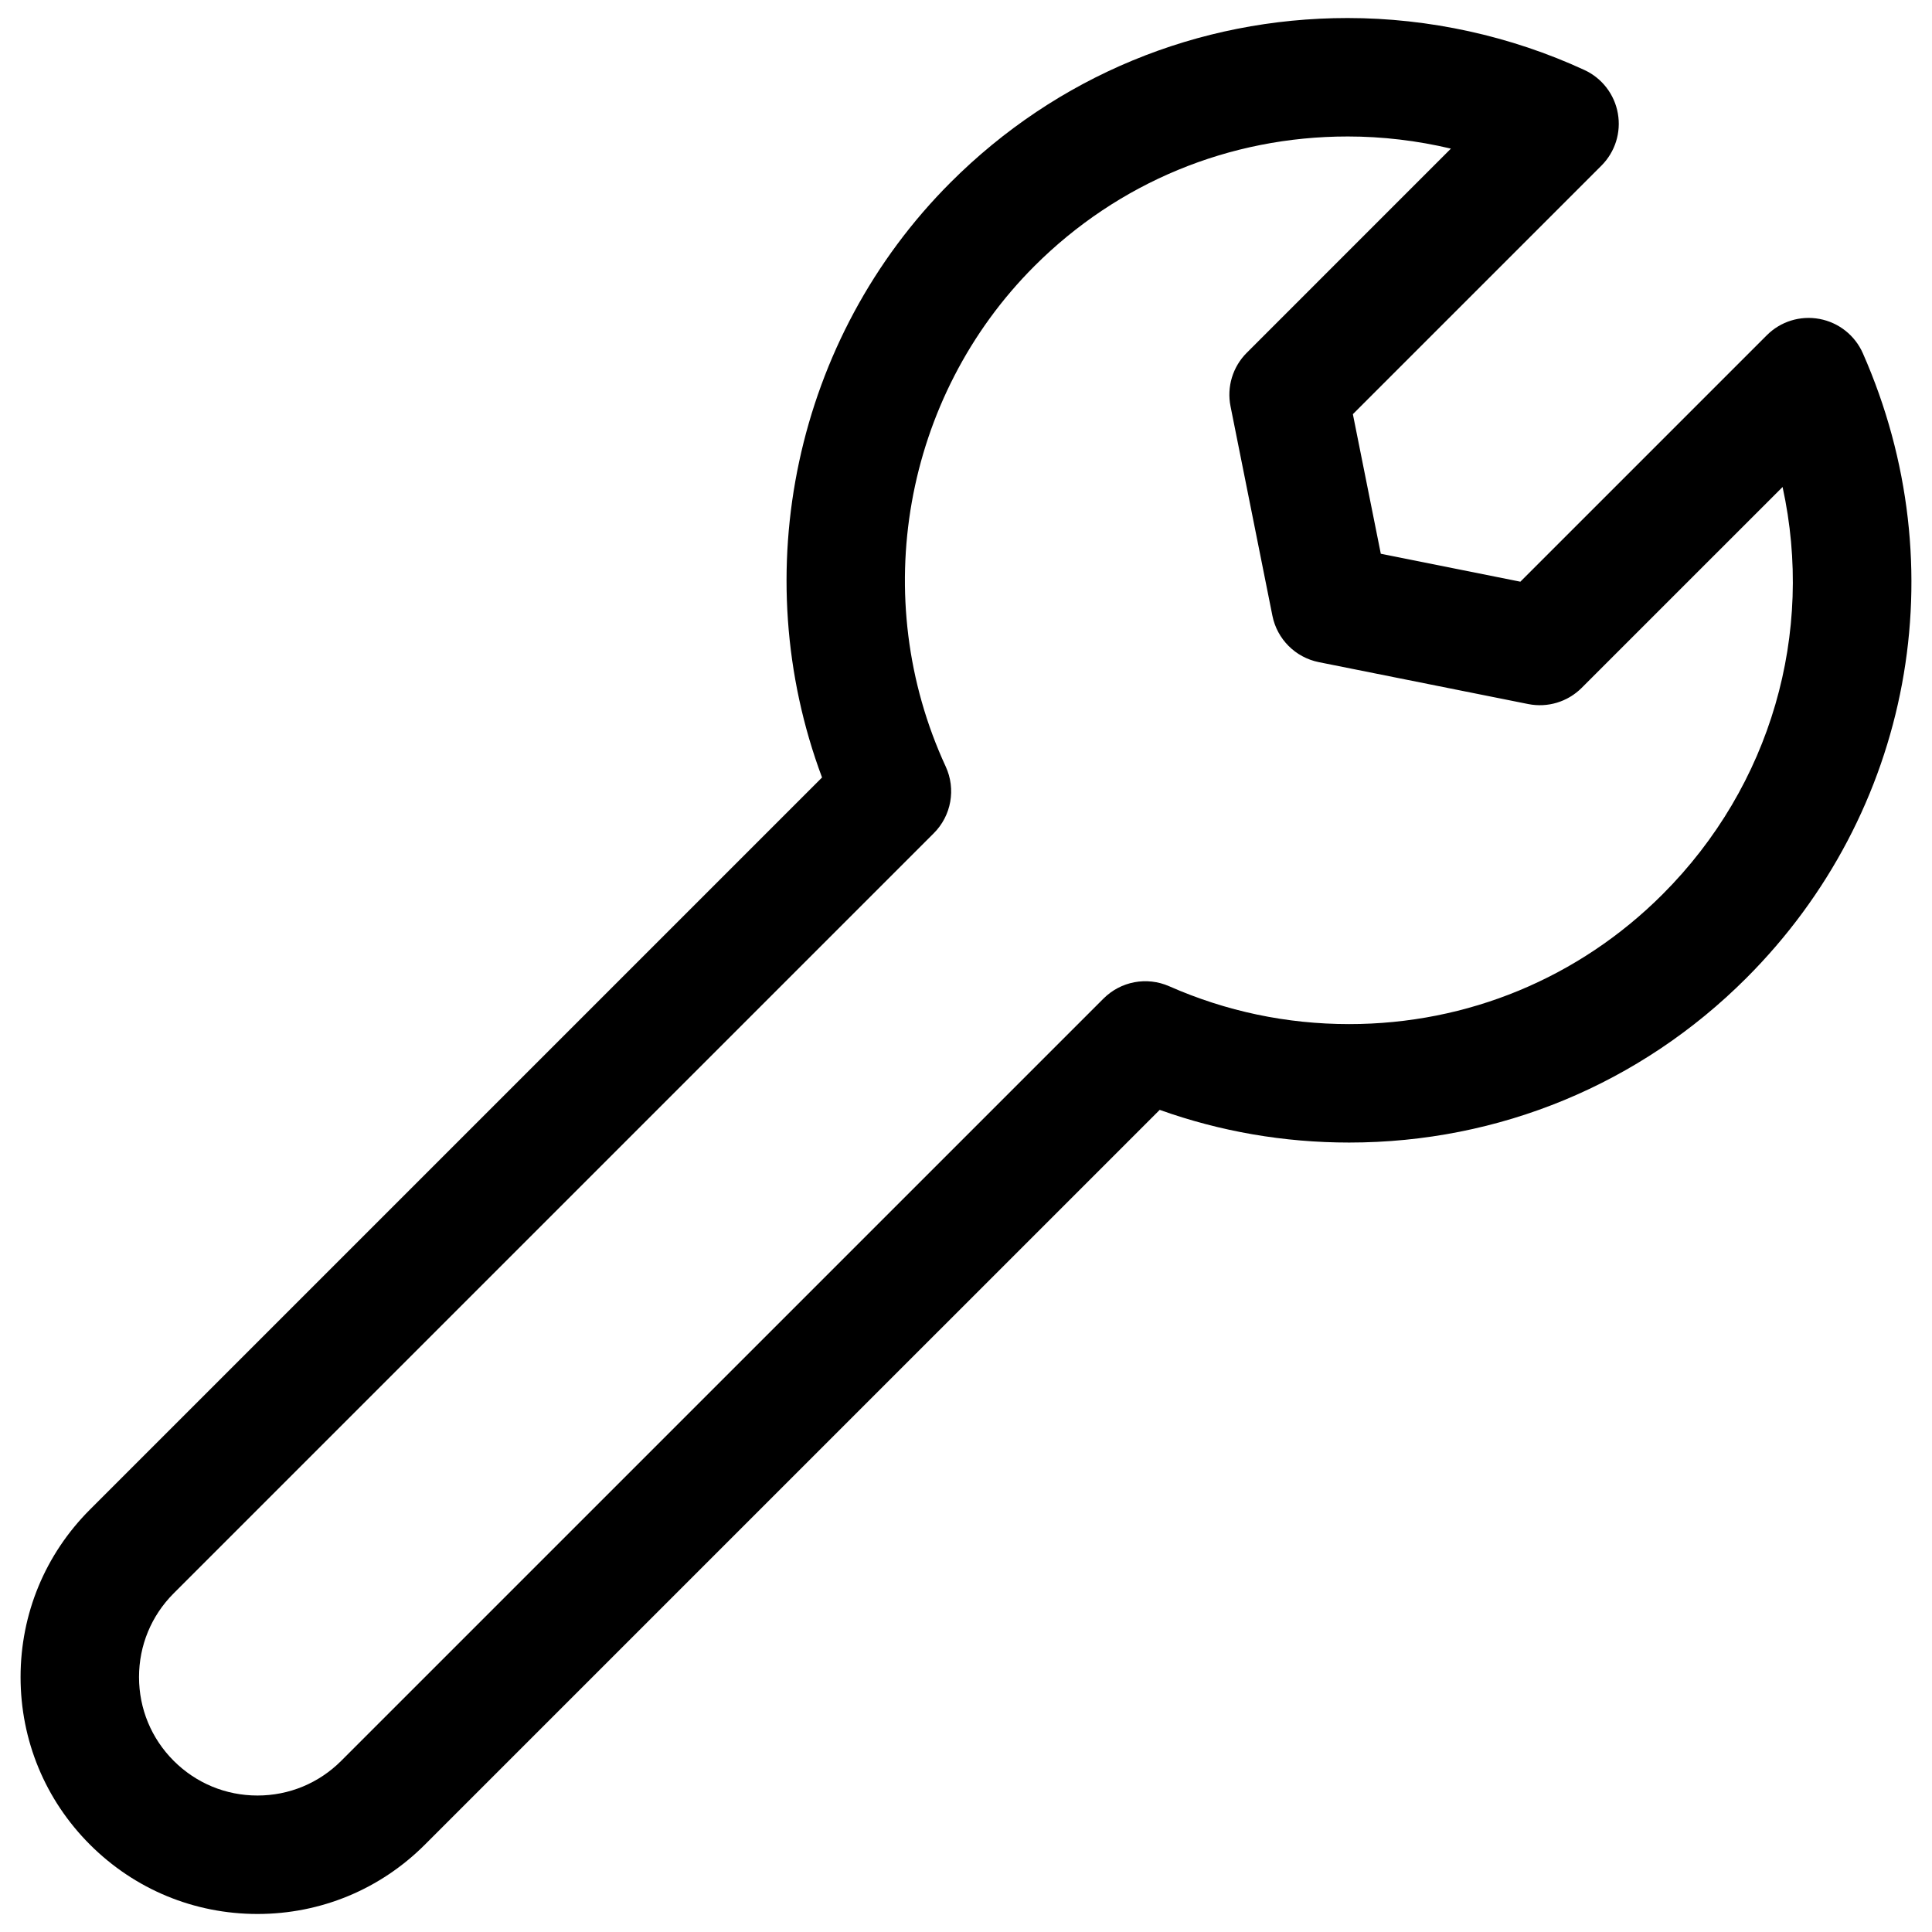 <svg xmlns="http://www.w3.org/2000/svg" viewBox="0 0 512 512"><path d="M68.233 507.223c-16.768 0-32.532-6.53-44.396-18.385-11.856-11.857-18.385-27.628-18.385-44.396 0-16.769 6.529-32.532 18.385-44.388l194.013-194.013c-20.286-54.267-7.235-116.4 34.073-157.704 28.087-28.09 65.455-43.56 105.214-43.56 21.55 0 43.247 4.763 62.742 13.772 4.66 2.149 7.971 6.441 8.867 11.495.905 5.05-.72 10.223-4.353 13.848l-65.869 65.866 7.403 36.993 36.985 7.403 65.302-65.302c3.648-3.666 8.852-5.284 13.987-4.33 5.088.954 9.38 4.353 11.472 9.093 25.045 56.78 12.92 121.783-30.885 165.589-28.102 28.102-65.486 43.583-105.253 43.583-17.274 0-34.118-2.912-50.205-8.66l-194.71 194.703c-11.855 11.863-27.62 18.393-44.387 18.393zm288.904-471.055c-31.375 0-60.857 12.204-83.021 34.364-34.67 34.67-44.112 87.96-23.497 132.604 2.758 5.963 1.502 13.029-3.15 17.673l-201.438 201.438c-5.924 5.932-9.189 13.81-9.189 22.195 0 8.384 3.265 16.27 9.189 22.194 5.931 5.931 13.817 9.197 22.202 9.197 8.384 0 16.262-3.265 22.194-9.197l202.007-202c4.575-4.575 11.472-5.886 17.427-3.265 15.082 6.652 31.122 10.025 47.676 10.025 31.383 0 60.88-12.216 83.059-34.387 28.823-28.831 40.265-69.302 31.804-107.95l-53.232 53.228c-3.717 3.713-9.02 5.33-14.177 4.296l-55.485-11.105c-6.207-1.241-11.067-6.096-12.308-12.311l-11.097-55.489c-1.034-5.146.583-10.465 4.292-14.174l54.113-54.117c-8.961-2.124-18.18-3.219-27.369-3.219z"/></svg>